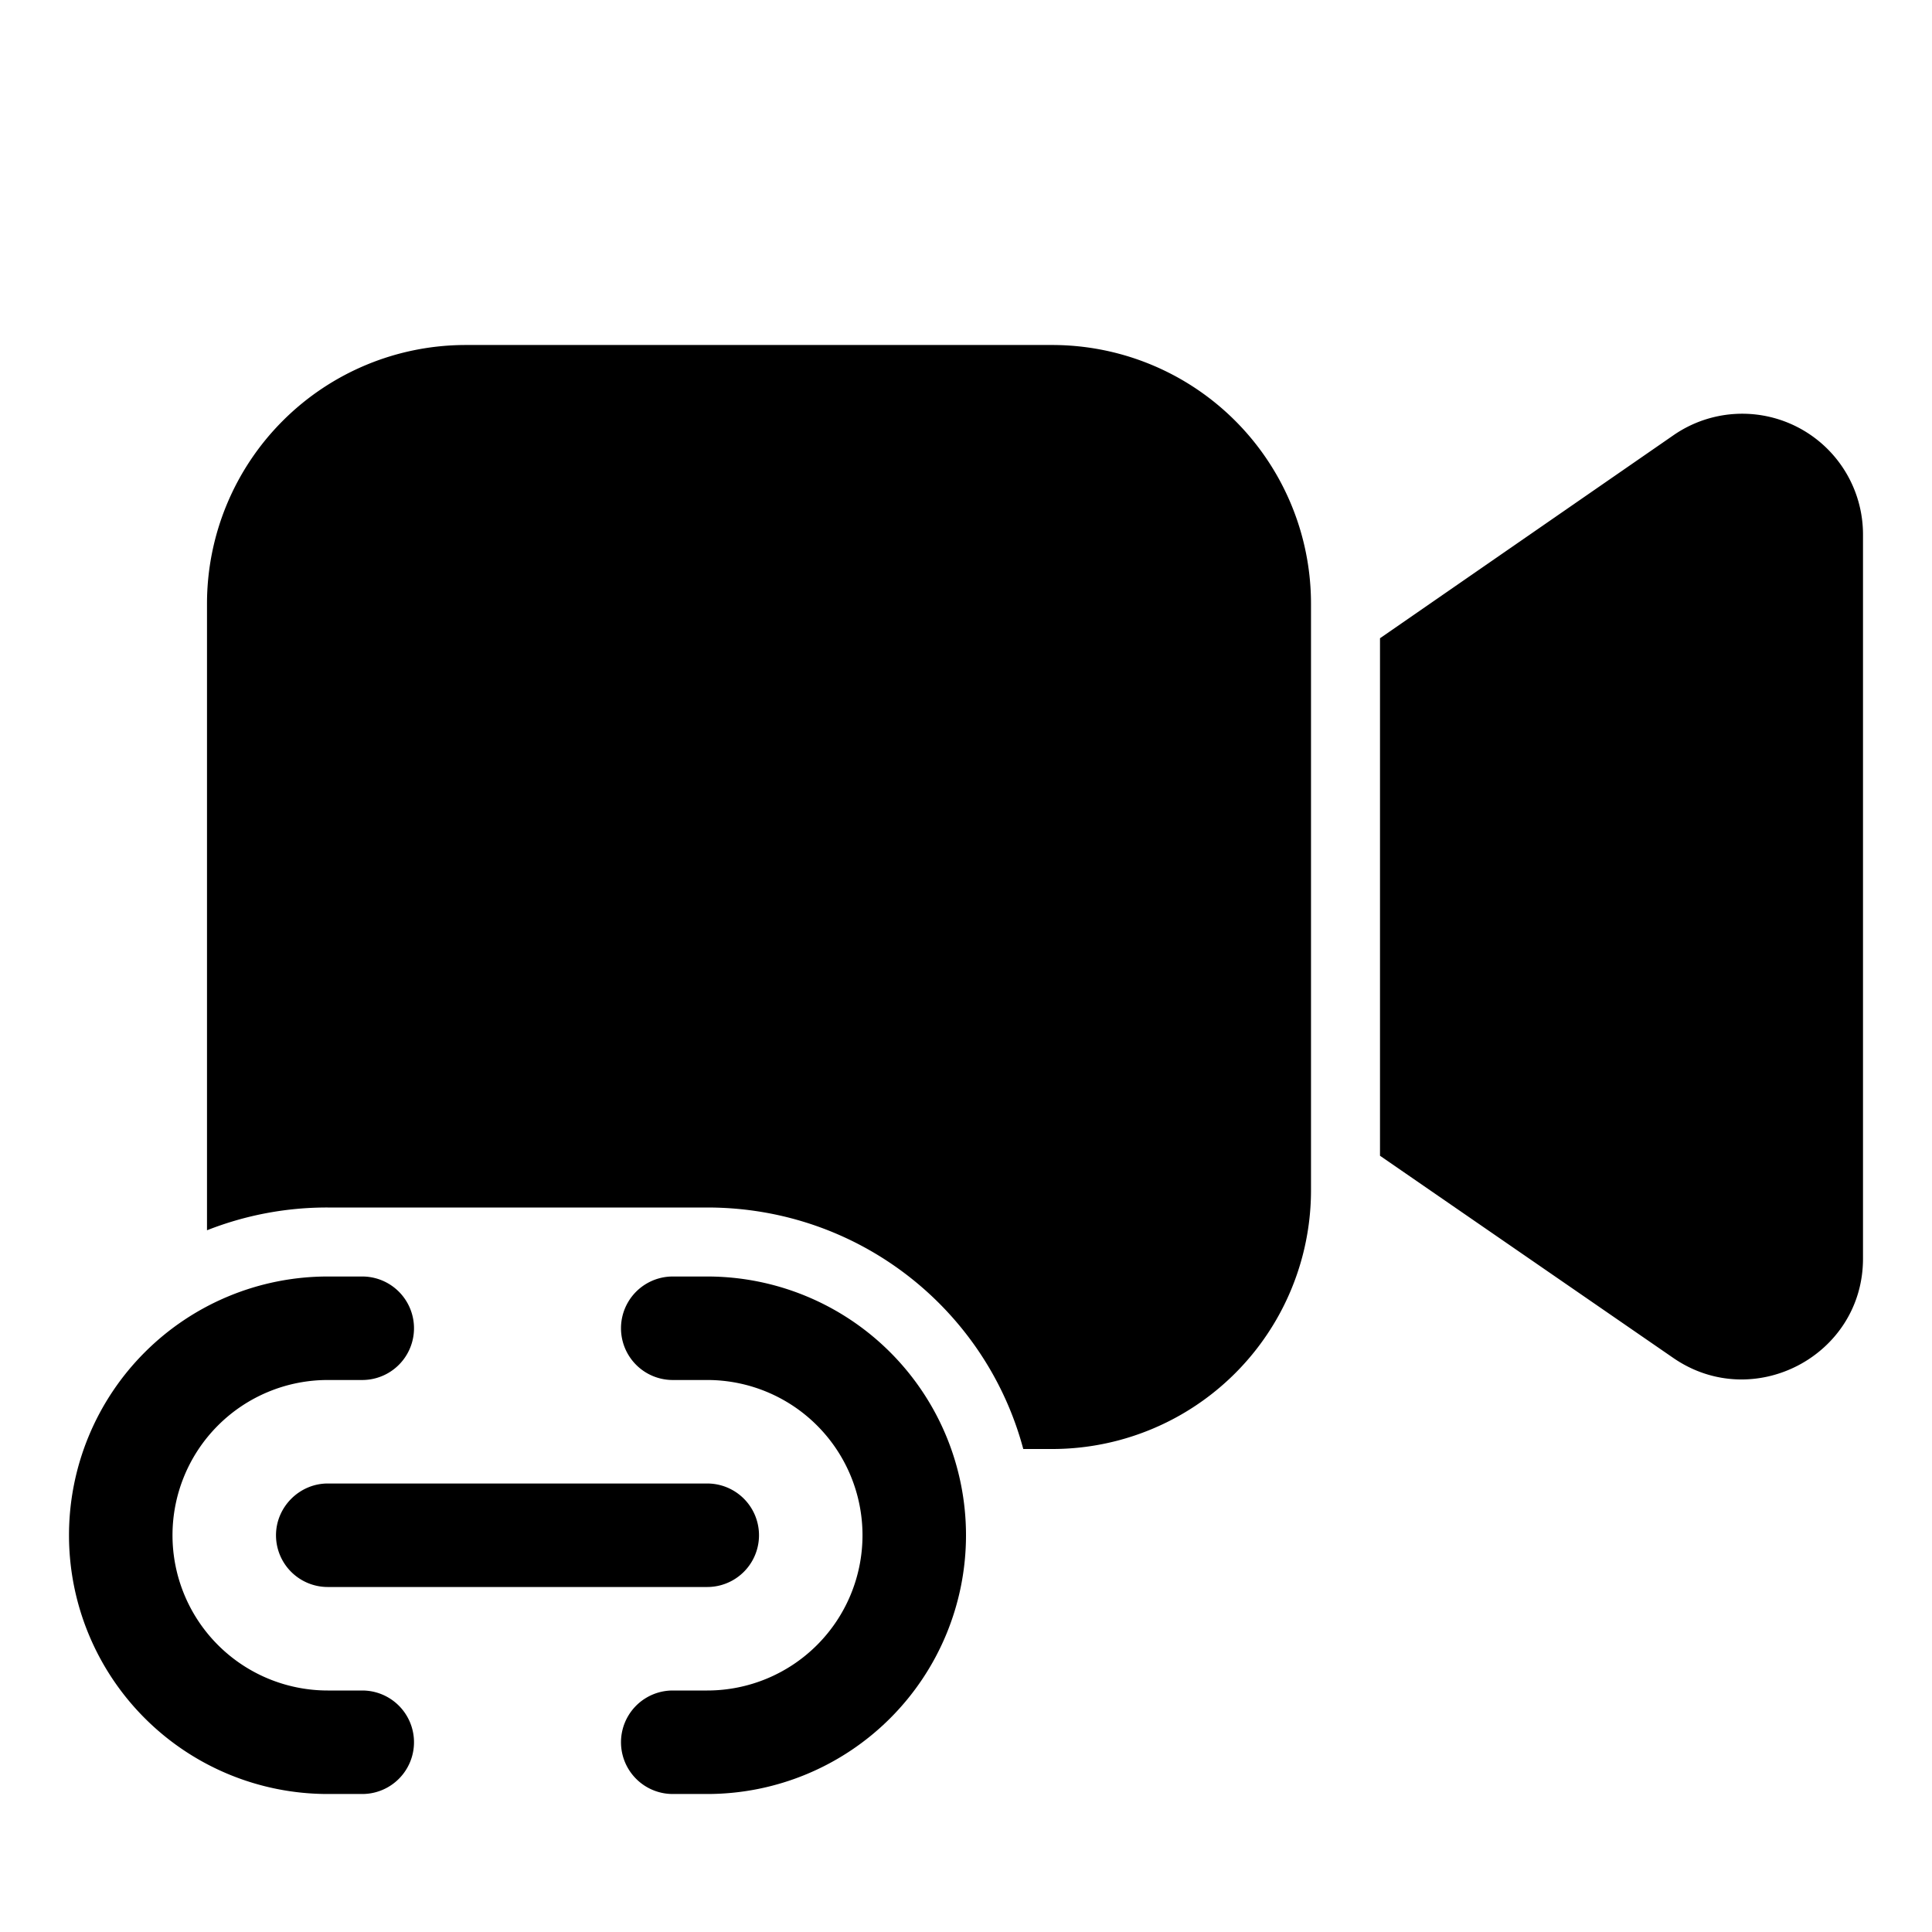 <svg width="28" height="28" viewBox="0 0 28 28" xmlns="http://www.w3.org/2000/svg"><path d="M6.75 5A3.75 3.75 0 0 0 3 8.75v9.08a4.74 4.74 0 0 1 1.75-.33h5.5c2.2 0 4.04 1.48 4.58 3.5h.42A3.75 3.75 0 0 0 19 17.25v-8.5A3.75 3.75 0 0 0 15.25 5h-8.5ZM20 16.75l4.25 2.93c1.16.8 2.75-.03 2.75-1.44V7.75a1.75 1.75 0 0 0-2.75-1.44L20 9.25v7.5ZM4.75 20a2.25 2.25 0 0 0 0 4.5h.5a.75.75 0 0 1 0 1.5h-.5a3.75 3.75 0 1 1 0-7.5h.5a.75.75 0 0 1 0 1.5h-.5ZM4 22.25c0-.41.34-.75.75-.75h5.5a.75.75 0 0 1 0 1.5h-5.5a.75.75 0 0 1-.75-.75Zm6.25 2.25a2.25 2.25 0 0 0 0-4.5h-.5a.75.75 0 0 1 0-1.5h.5a3.75 3.75 0 1 1 0 7.5h-.5a.75.75 0 0 1 0-1.5h.5Z"/></svg>